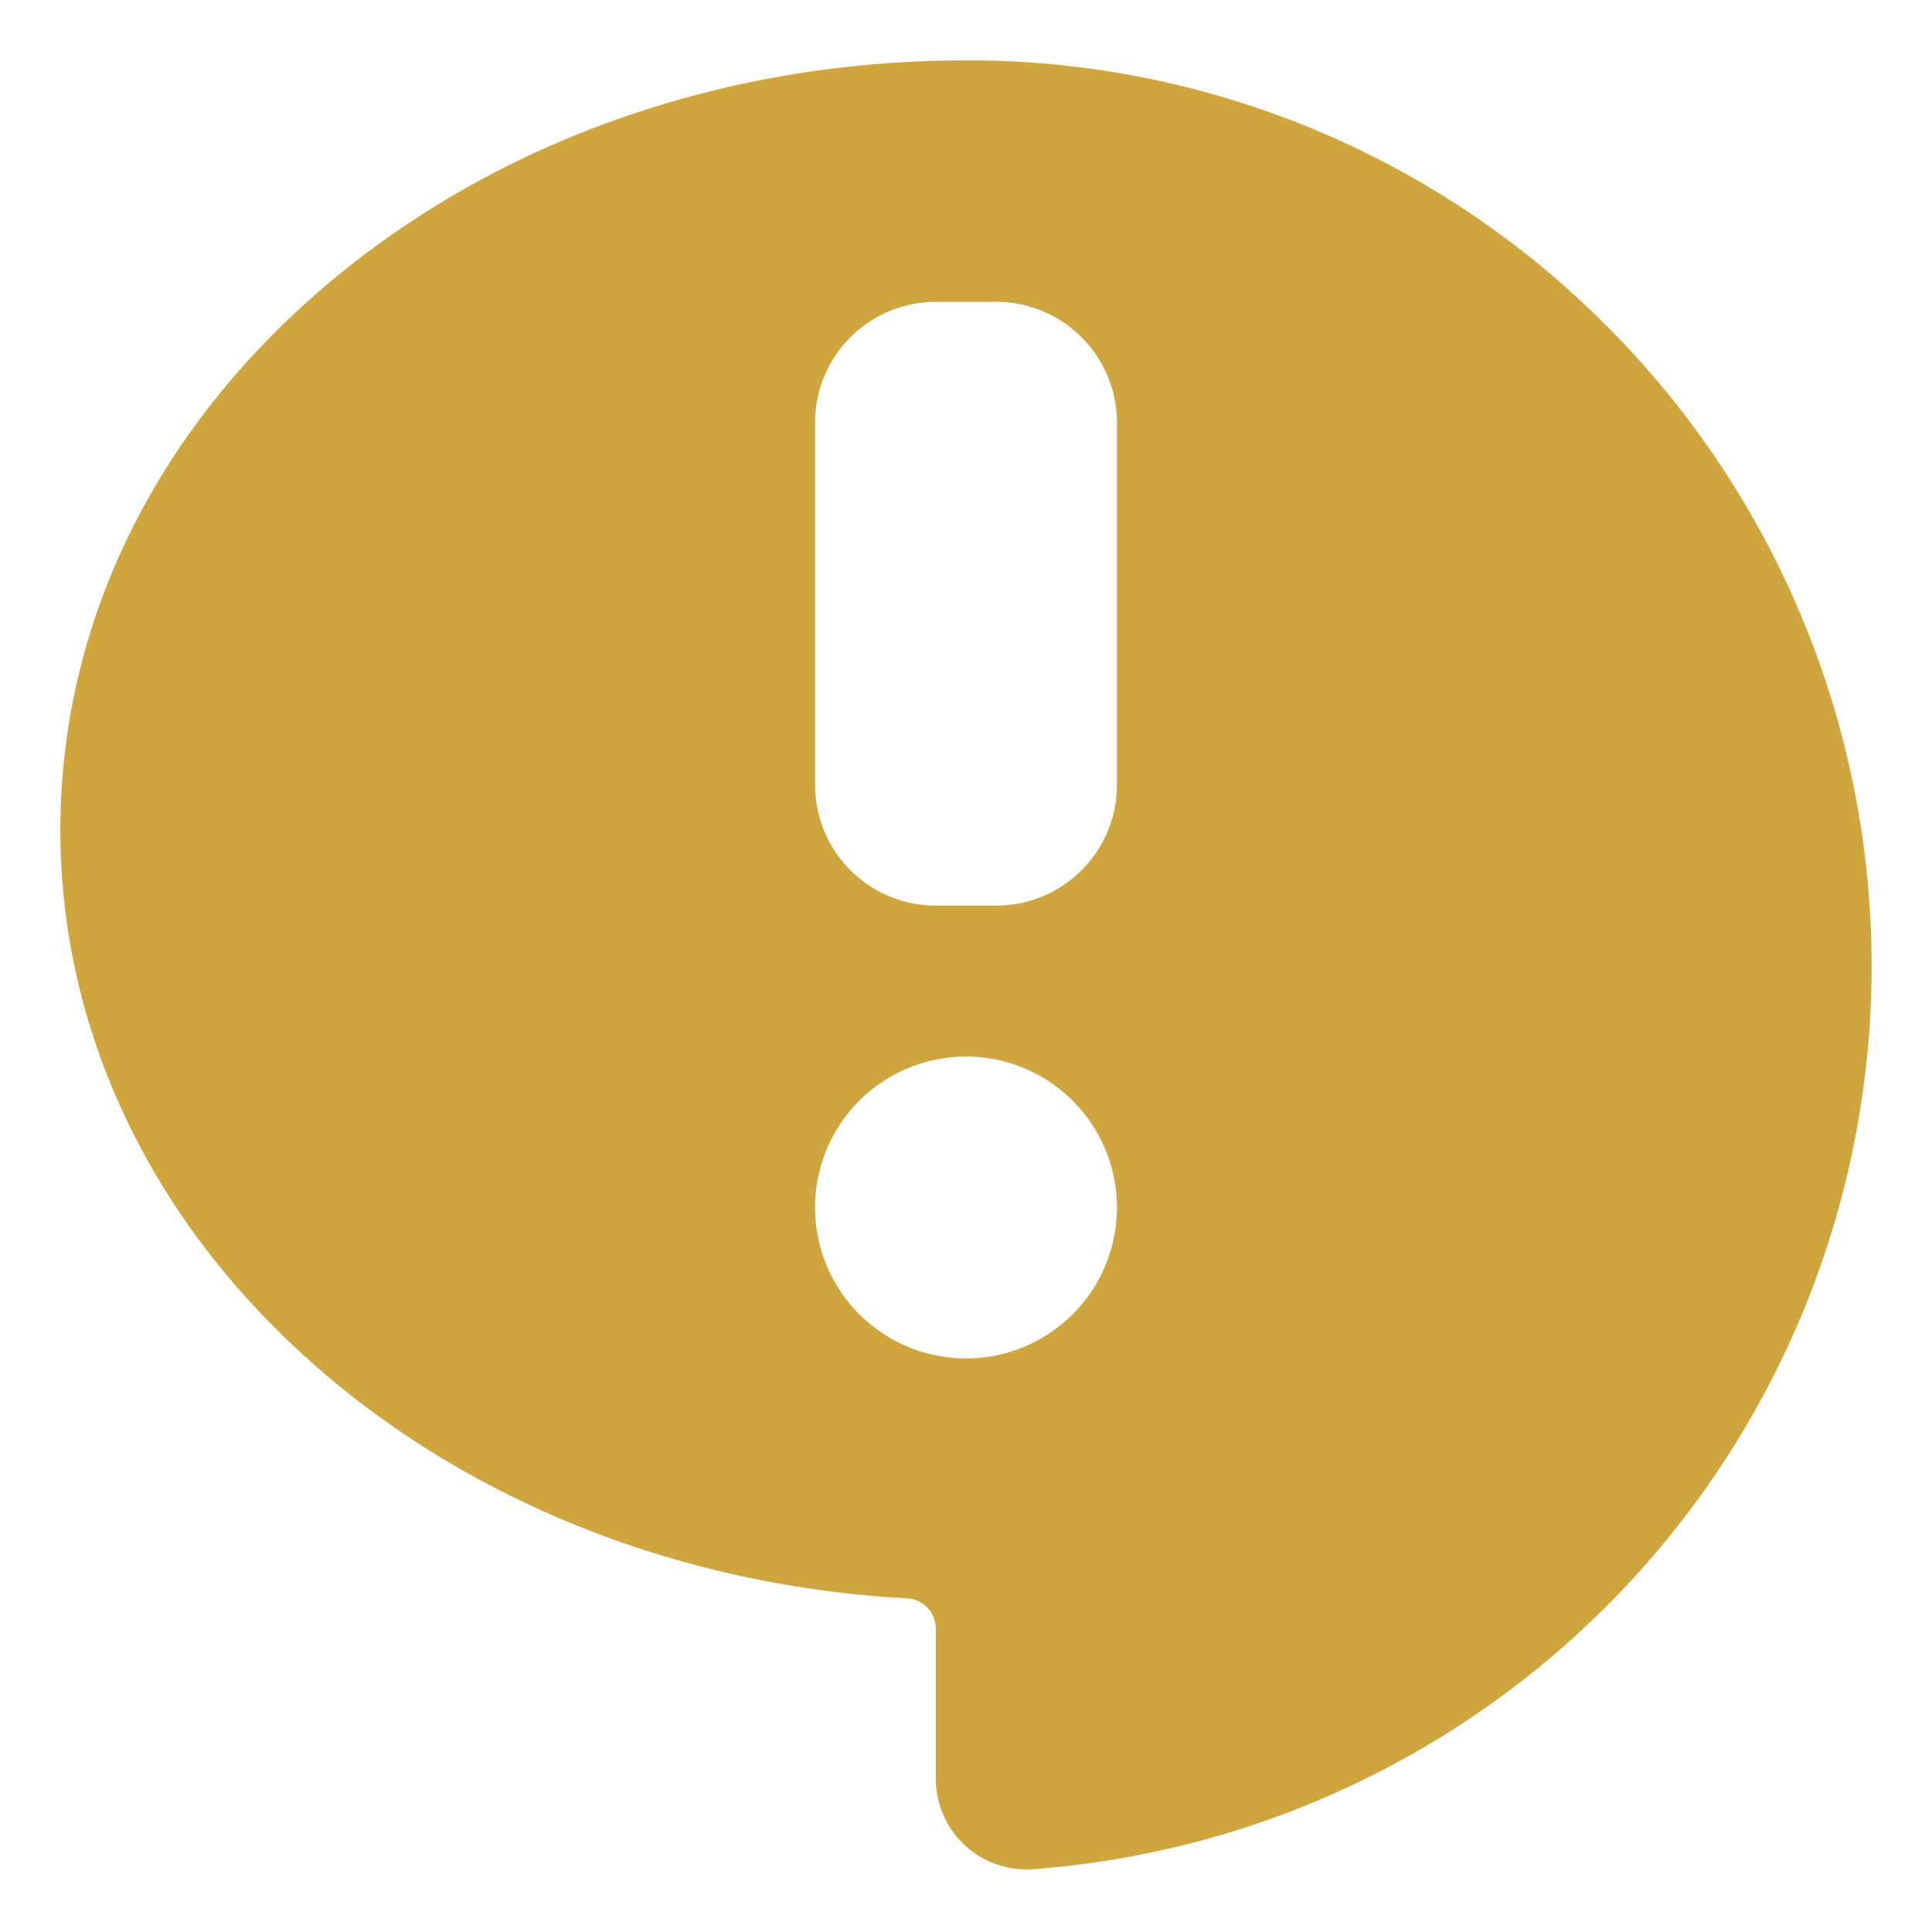 <svg id="solid" viewBox="0 0 512 512" xmlns="http://www.w3.org/2000/svg"><title></title><path d="M425.706,86.294A238.432,238.432,0,0,0,256,16C192.143,16,132.049,37.059,86.789,75.3,41.14,113.861,16,165.251,16,220c0,52.417,23.319,102.222,65.663,140.24,41.8,37.533,98.164,60.026,158.7,63.334A8.039,8.039,0,0,1,248,431.562V471.41a24.019,24.019,0,0,0,24.055,24q.872,0,1.746-.064A240.009,240.009,0,0,0,425.706,86.294ZM264,240H248a32,32,0,0,1-32-32V112a32,32,0,0,1,32-32h16a32,32,0,0,1,32,32v96A32,32,0,0,1,264,240Zm32,80a40,40,0,1,1-40-40A40,40,0,0,1,296,320Z" fill="#cfa53d" opacity="1" original-fill="#5896d8"></path></svg>